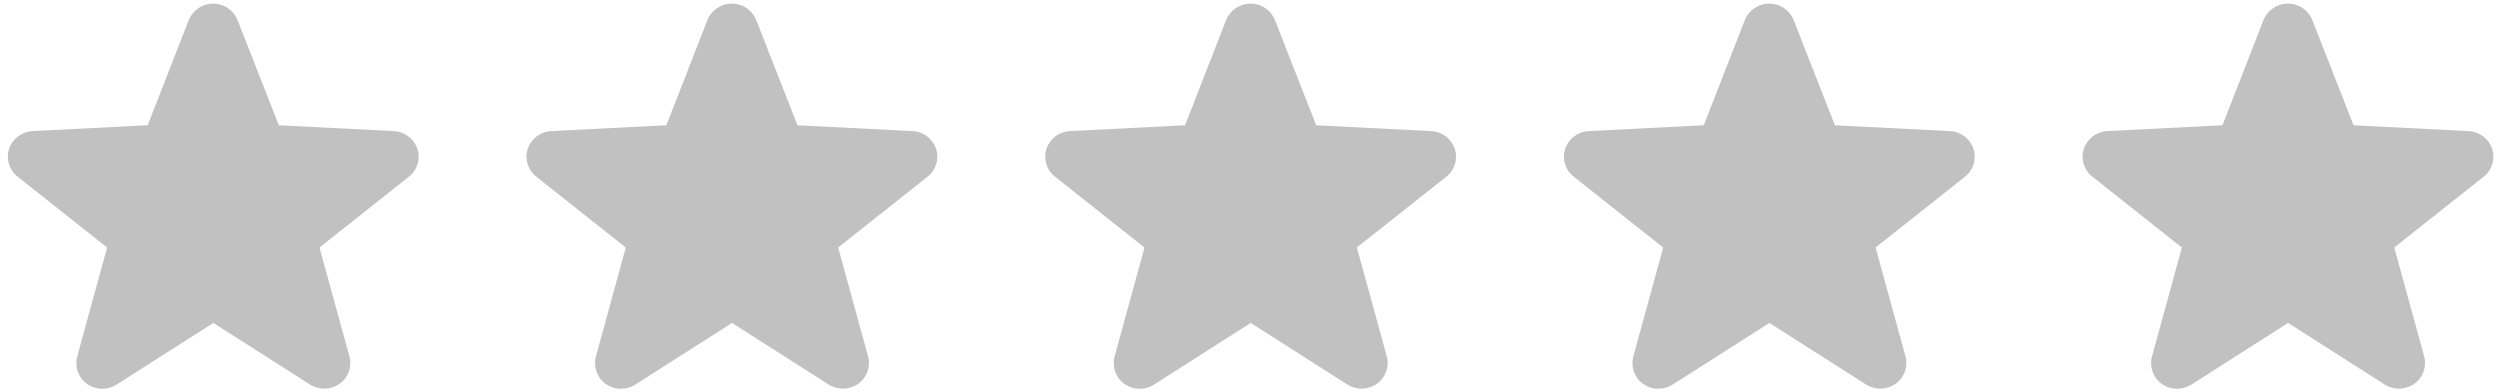 <svg width="268" height="42" viewBox="0 0 268 42" fill="none" xmlns="http://www.w3.org/2000/svg">
<path fill-rule="evenodd" clip-rule="evenodd" d="M122.19 41.678C121.599 41.678 121.021 41.496 120.539 41.155C119.603 40.494 119.191 39.319 119.485 38.215L122.689 26.538L113.092 18.934C112.184 18.232 111.826 17.035 112.184 15.951C112.547 14.861 113.546 14.107 114.696 14.052L127.04 13.427L131.443 2.143C131.878 1.078 132.907 0.385 134.063 0.385C135.211 0.385 136.243 1.081 136.672 2.146L141.095 13.43L153.435 14.055C154.583 14.11 155.582 14.861 155.951 15.954C156.309 17.038 155.951 18.23 155.048 18.937L145.457 26.53L148.663 38.204C148.96 39.305 148.539 40.48 147.606 41.141C146.671 41.807 145.418 41.84 144.441 41.224L134.077 34.618L123.712 41.224C123.261 41.515 122.733 41.672 122.193 41.675L122.19 41.678Z" fill="#C1C1C1"/>
<path fill-rule="evenodd" clip-rule="evenodd" d="M177.796 41.678C177.204 41.678 176.626 41.496 176.145 41.155C175.209 40.494 174.796 39.319 175.091 38.215L178.294 26.538L168.697 18.934C167.789 18.232 167.431 17.035 167.789 15.951C168.152 14.861 169.152 14.107 170.302 14.052L182.645 13.427L187.049 2.143C187.483 1.078 188.513 0.385 189.669 0.385C190.816 0.385 191.848 1.081 192.278 2.146L196.7 13.43L209.041 14.055C210.188 14.11 211.187 14.861 211.556 15.954C211.914 17.038 211.556 18.23 210.654 18.937L201.062 26.53L204.269 38.204C204.566 39.305 204.145 40.48 203.212 41.141C202.276 41.807 201.024 41.84 200.047 41.224L189.682 34.618L179.318 41.224C178.867 41.515 178.338 41.672 177.799 41.675L177.796 41.678Z" fill="#C1C1C1"/>
<path fill-rule="evenodd" clip-rule="evenodd" d="M233.397 41.678C232.806 41.678 232.228 41.496 231.746 41.155C230.81 40.494 230.398 39.319 230.692 38.215L233.896 26.538L224.299 18.934C223.391 18.232 223.033 17.035 223.391 15.951C223.754 14.861 224.753 14.107 225.903 14.052L238.247 13.427L242.65 2.143C243.085 1.078 244.114 0.385 245.27 0.385C246.418 0.385 247.45 1.081 247.879 2.146L252.302 13.43L264.642 14.055C265.79 14.11 266.789 14.861 267.158 15.954C267.516 17.038 267.158 18.23 266.255 18.937L256.664 26.53L259.87 38.204C260.167 39.305 259.746 40.48 258.813 41.141C257.878 41.807 256.625 41.84 255.648 41.224L245.284 34.618L234.919 41.224C234.468 41.515 233.94 41.672 233.4 41.675L233.397 41.678Z" fill="#C1C1C1"/>
<path fill-rule="evenodd" clip-rule="evenodd" d="M66.585 41.678C65.993 41.678 65.415 41.496 64.934 41.155C63.998 40.494 63.585 39.319 63.88 38.215L67.083 26.538L57.486 18.934C56.578 18.232 56.221 17.035 56.578 15.951C56.942 14.861 57.941 14.107 59.091 14.052L71.434 13.427L75.838 2.143C76.272 1.078 77.302 0.385 78.458 0.385C79.605 0.385 80.637 1.081 81.067 2.146L85.489 13.43L97.83 14.055C98.978 14.11 99.977 14.861 100.345 15.954C100.703 17.038 100.345 18.23 99.443 18.937L89.851 26.53L93.058 38.204C93.355 39.305 92.934 40.48 92.001 41.141C91.065 41.807 89.813 41.84 88.836 41.224L78.471 34.618L68.107 41.224C67.656 41.515 67.127 41.672 66.588 41.675L66.585 41.678Z" fill="#C1C1C1"/>
<path fill-rule="evenodd" clip-rule="evenodd" d="M10.983 41.678C10.392 41.678 9.814 41.496 9.332 41.155C8.396 40.494 7.984 39.319 8.278 38.215L11.482 26.538L1.885 18.934C0.977 18.232 0.619 17.035 0.977 15.951C1.34 14.861 2.339 14.107 3.489 14.052L15.833 13.427L20.236 2.143C20.671 1.078 21.7 0.385 22.856 0.385C24.004 0.385 25.036 1.081 25.465 2.146L29.888 13.43L42.228 14.055C43.376 14.11 44.375 14.861 44.744 15.954C45.102 17.038 44.744 18.23 43.841 18.937L34.25 26.53L37.456 38.204C37.753 39.305 37.332 40.48 36.399 41.141C35.464 41.807 34.211 41.84 33.234 41.224L22.87 34.618L12.505 41.224C12.054 41.515 11.526 41.672 10.986 41.675L10.983 41.678Z" fill="#C1C1C1"/>
</svg>
